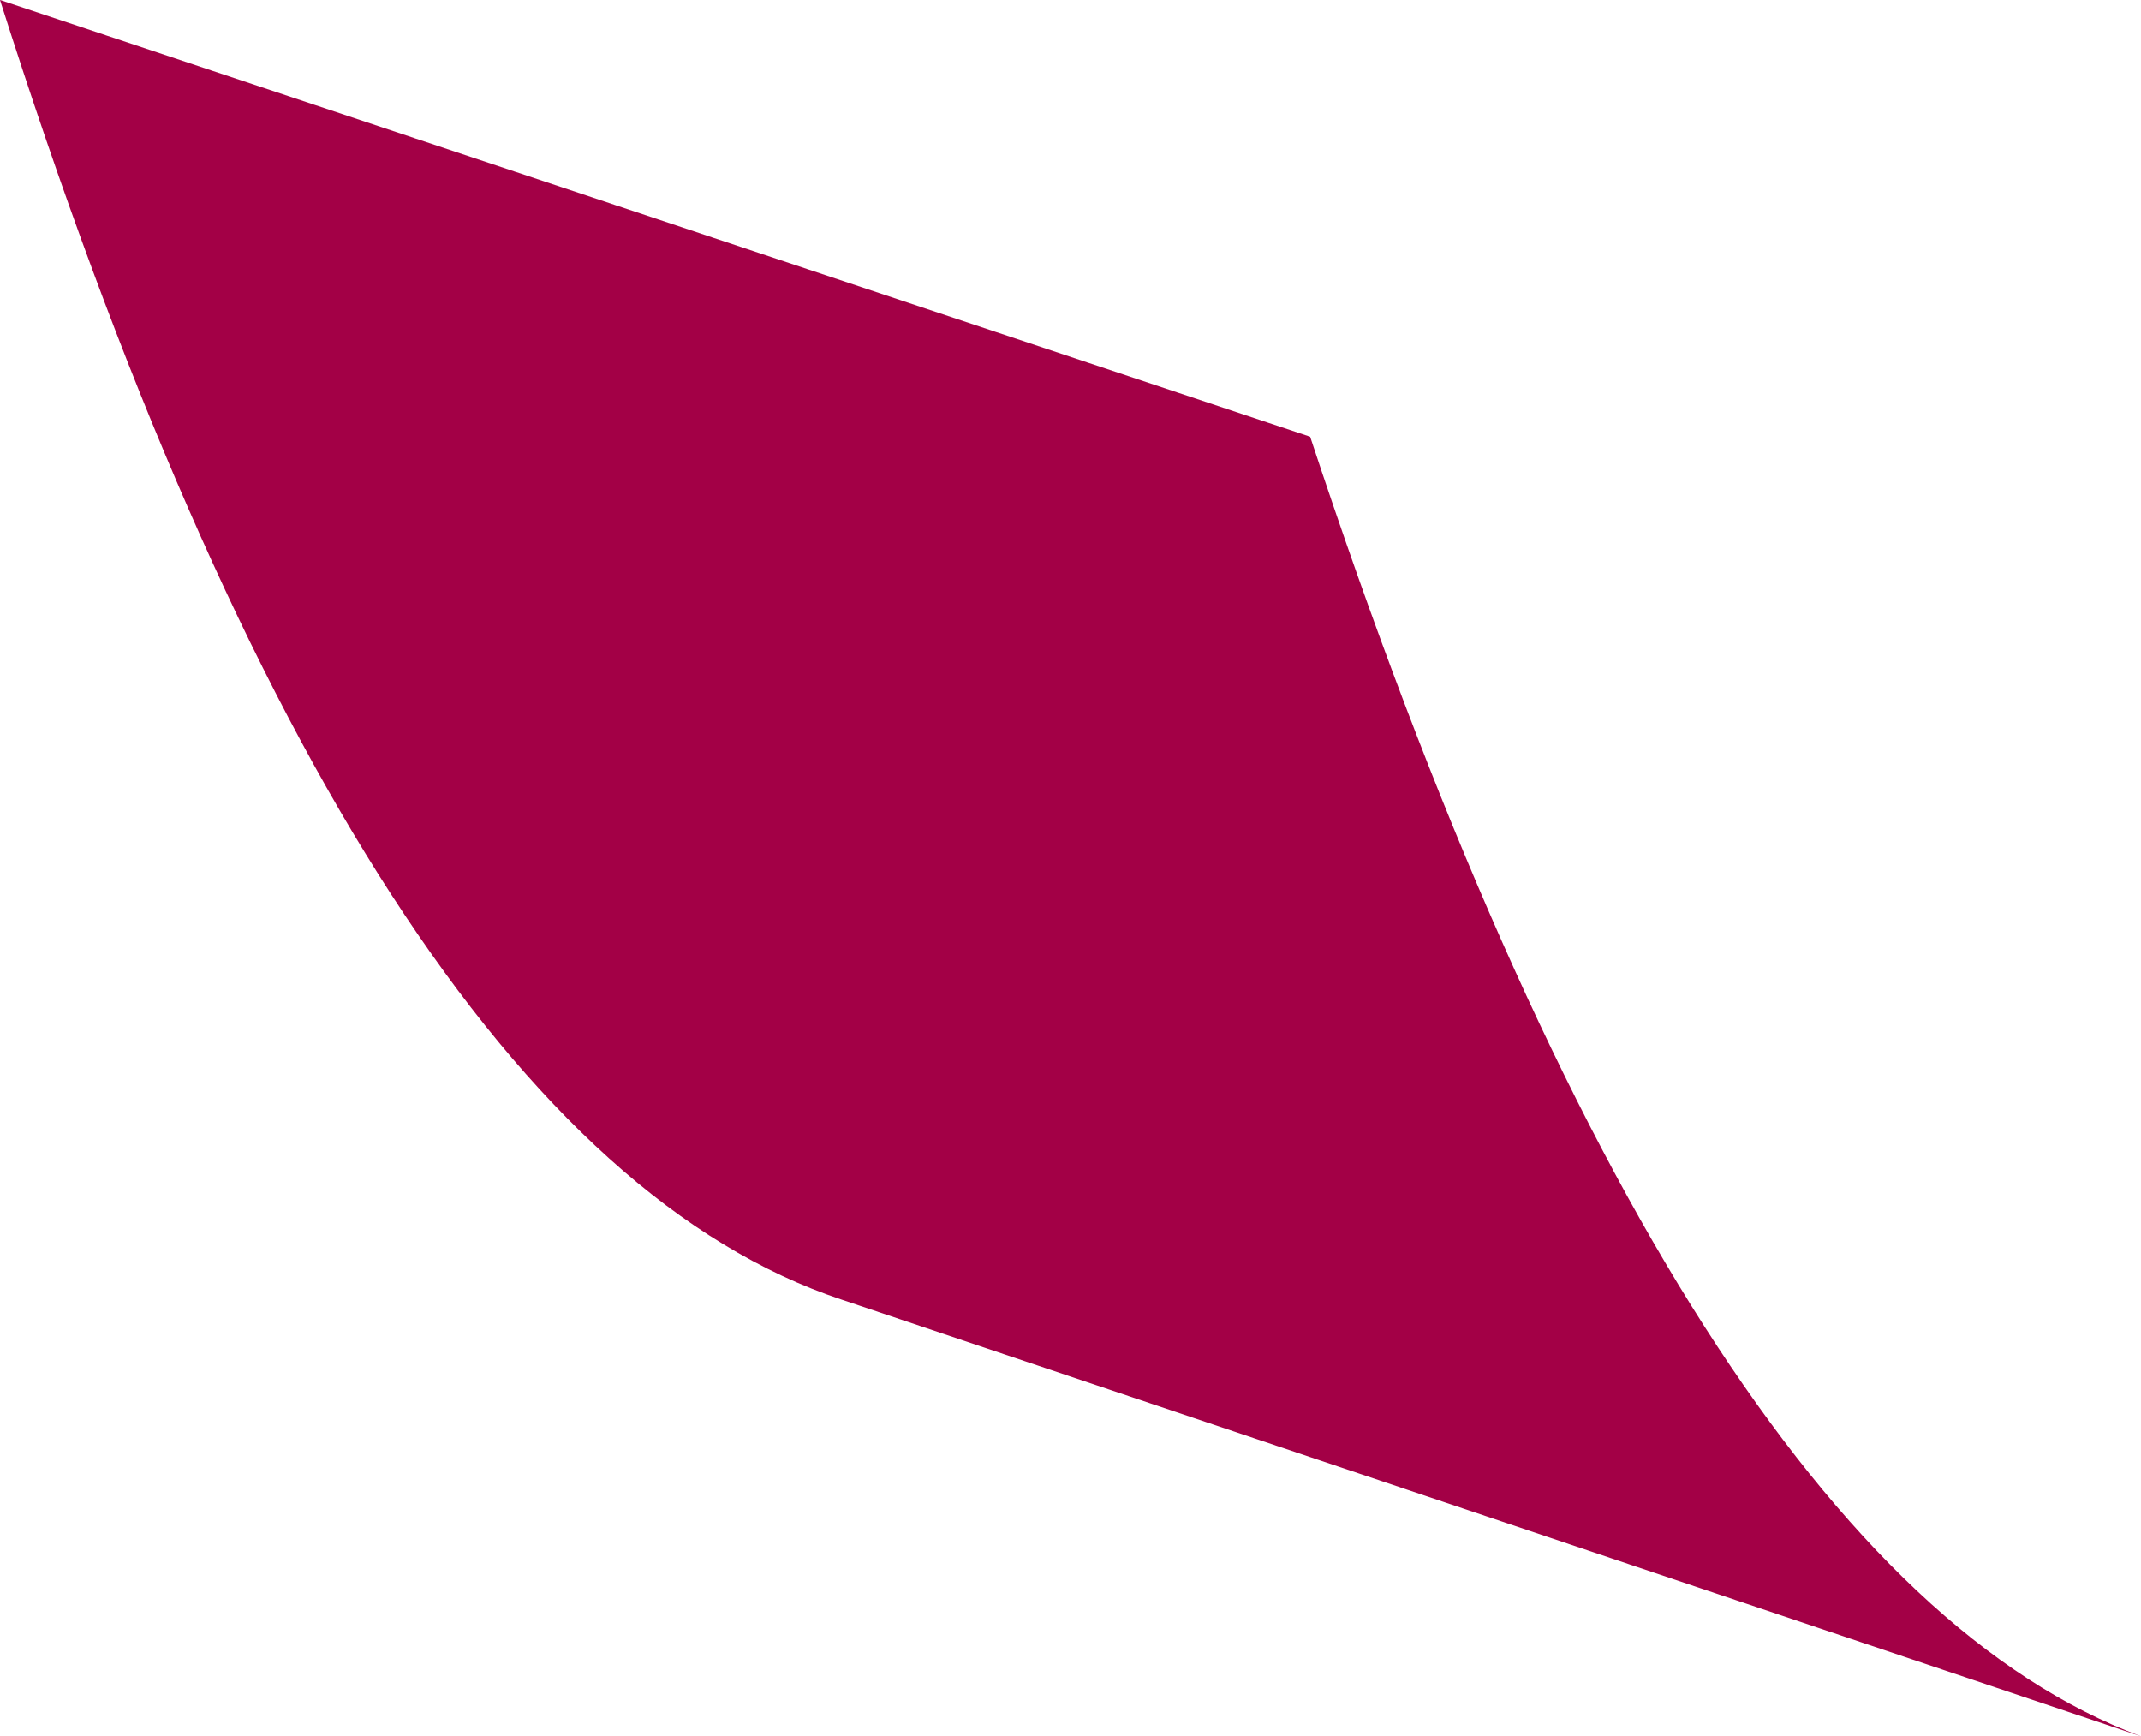 <?xml version="1.0" encoding="UTF-8" standalone="no"?>
<svg xmlns:xlink="http://www.w3.org/1999/xlink" height="8.15px" width="10.05px" xmlns="http://www.w3.org/2000/svg">
  <g transform="matrix(1.0, 0.0, 0.0, 1.0, -80.9, -22.5)">
    <path d="M90.95 30.65 L84.85 28.6 Q82.6 27.85 80.9 22.5 L87.05 24.55 Q88.8 29.85 90.95 30.65" fill="#a30046" fill-rule="evenodd" stroke="none"/>
  </g>
</svg>
